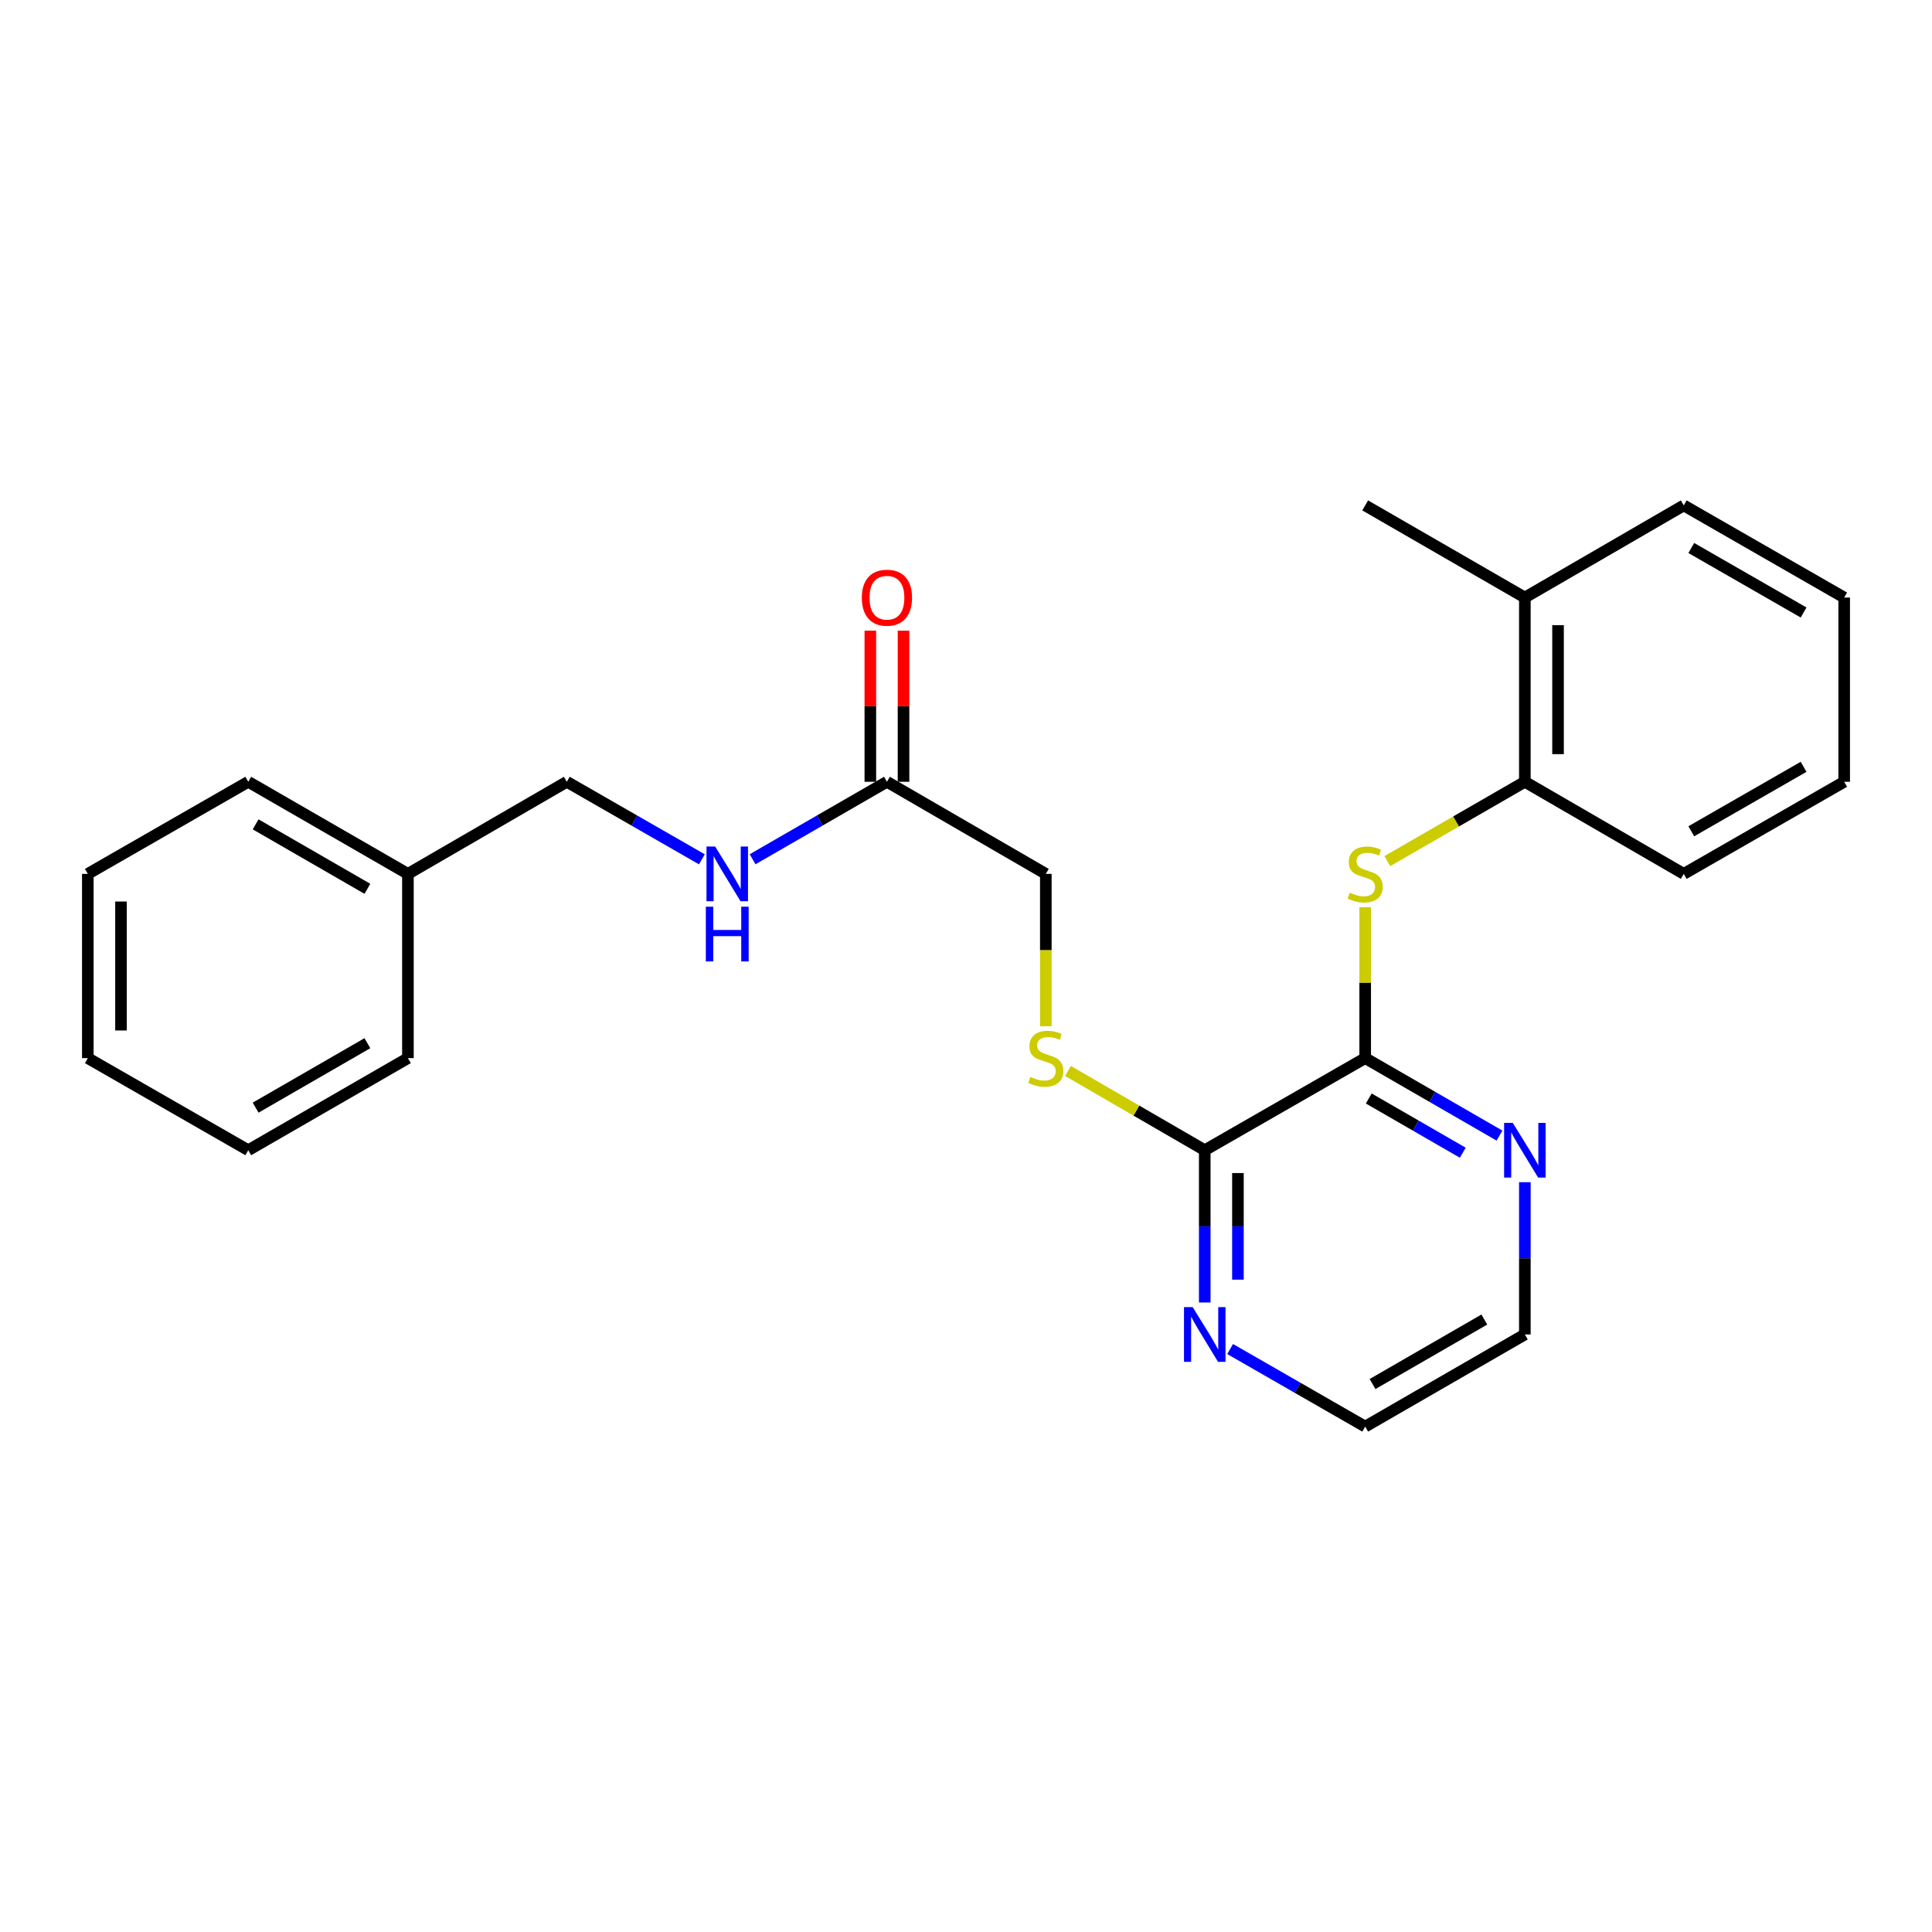 <?xml version='1.0' encoding='iso-8859-1'?>
<svg version='1.1' baseProfile='full'
              xmlns='http://www.w3.org/2000/svg'
                      xmlns:rdkit='http://www.rdkit.org/xml'
                      xmlns:xlink='http://www.w3.org/1999/xlink'
                  xml:space='preserve'
width='1000px' height='1000px' viewBox='0 0 1000 1000'>
<!-- END OF HEADER -->
<rect style='opacity:1.0;fill:#FFFFFF;stroke:none' width='1000' height='1000' x='0' y='0'> </rect>
<path class='bond-0' d='M 706.619,547.681 L 706.619,508.632' style='fill:none;fill-rule:evenodd;stroke:#000000;stroke-width:6px;stroke-linecap:butt;stroke-linejoin:miter;stroke-opacity:1' />
<path class='bond-0' d='M 706.619,508.632 L 706.619,469.583' style='fill:none;fill-rule:evenodd;stroke:#CCCC00;stroke-width:6px;stroke-linecap:butt;stroke-linejoin:miter;stroke-opacity:1' />
<path class='bond-1' d='M 706.619,547.681 L 623.577,595.352' style='fill:none;fill-rule:evenodd;stroke:#000000;stroke-width:6px;stroke-linecap:butt;stroke-linejoin:miter;stroke-opacity:1' />
<path class='bond-5' d='M 706.619,547.681 L 741.378,567.731' style='fill:none;fill-rule:evenodd;stroke:#000000;stroke-width:6px;stroke-linecap:butt;stroke-linejoin:miter;stroke-opacity:1' />
<path class='bond-5' d='M 741.378,567.731 L 776.136,587.781' style='fill:none;fill-rule:evenodd;stroke:#0000FF;stroke-width:6px;stroke-linecap:butt;stroke-linejoin:miter;stroke-opacity:1' />
<path class='bond-5' d='M 708.465,568.573 L 732.796,582.608' style='fill:none;fill-rule:evenodd;stroke:#000000;stroke-width:6px;stroke-linecap:butt;stroke-linejoin:miter;stroke-opacity:1' />
<path class='bond-5' d='M 732.796,582.608 L 757.127,596.643' style='fill:none;fill-rule:evenodd;stroke:#0000FF;stroke-width:6px;stroke-linecap:butt;stroke-linejoin:miter;stroke-opacity:1' />
<path class='bond-2' d='M 718.085,445.706 L 753.673,425.177' style='fill:none;fill-rule:evenodd;stroke:#CCCC00;stroke-width:6px;stroke-linecap:butt;stroke-linejoin:miter;stroke-opacity:1' />
<path class='bond-2' d='M 753.673,425.177 L 789.261,404.648' style='fill:none;fill-rule:evenodd;stroke:#000000;stroke-width:6px;stroke-linecap:butt;stroke-linejoin:miter;stroke-opacity:1' />
<path class='bond-3' d='M 623.577,595.352 L 588.175,574.836' style='fill:none;fill-rule:evenodd;stroke:#000000;stroke-width:6px;stroke-linecap:butt;stroke-linejoin:miter;stroke-opacity:1' />
<path class='bond-3' d='M 588.175,574.836 L 552.773,554.32' style='fill:none;fill-rule:evenodd;stroke:#CCCC00;stroke-width:6px;stroke-linecap:butt;stroke-linejoin:miter;stroke-opacity:1' />
<path class='bond-6' d='M 623.577,595.352 L 623.577,634.76' style='fill:none;fill-rule:evenodd;stroke:#000000;stroke-width:6px;stroke-linecap:butt;stroke-linejoin:miter;stroke-opacity:1' />
<path class='bond-6' d='M 623.577,634.76 L 623.577,674.169' style='fill:none;fill-rule:evenodd;stroke:#0000FF;stroke-width:6px;stroke-linecap:butt;stroke-linejoin:miter;stroke-opacity:1' />
<path class='bond-6' d='M 640.752,607.174 L 640.752,634.76' style='fill:none;fill-rule:evenodd;stroke:#000000;stroke-width:6px;stroke-linecap:butt;stroke-linejoin:miter;stroke-opacity:1' />
<path class='bond-6' d='M 640.752,634.76 L 640.752,662.346' style='fill:none;fill-rule:evenodd;stroke:#0000FF;stroke-width:6px;stroke-linecap:butt;stroke-linejoin:miter;stroke-opacity:1' />
<path class='bond-9' d='M 789.261,404.648 L 789.261,309.287' style='fill:none;fill-rule:evenodd;stroke:#000000;stroke-width:6px;stroke-linecap:butt;stroke-linejoin:miter;stroke-opacity:1' />
<path class='bond-9' d='M 806.437,390.344 L 806.437,323.591' style='fill:none;fill-rule:evenodd;stroke:#000000;stroke-width:6px;stroke-linecap:butt;stroke-linejoin:miter;stroke-opacity:1' />
<path class='bond-15' d='M 789.261,404.648 L 871.503,452.319' style='fill:none;fill-rule:evenodd;stroke:#000000;stroke-width:6px;stroke-linecap:butt;stroke-linejoin:miter;stroke-opacity:1' />
<path class='bond-10' d='M 541.316,531.177 L 541.316,491.748' style='fill:none;fill-rule:evenodd;stroke:#CCCC00;stroke-width:6px;stroke-linecap:butt;stroke-linejoin:miter;stroke-opacity:1' />
<path class='bond-10' d='M 541.316,491.748 L 541.316,452.319' style='fill:none;fill-rule:evenodd;stroke:#000000;stroke-width:6px;stroke-linecap:butt;stroke-linejoin:miter;stroke-opacity:1' />
<path class='bond-4' d='M 459.075,404.648 L 541.316,452.319' style='fill:none;fill-rule:evenodd;stroke:#000000;stroke-width:6px;stroke-linecap:butt;stroke-linejoin:miter;stroke-opacity:1' />
<path class='bond-7' d='M 459.075,404.648 L 424.312,424.699' style='fill:none;fill-rule:evenodd;stroke:#000000;stroke-width:6px;stroke-linecap:butt;stroke-linejoin:miter;stroke-opacity:1' />
<path class='bond-7' d='M 424.312,424.699 L 389.549,444.749' style='fill:none;fill-rule:evenodd;stroke:#0000FF;stroke-width:6px;stroke-linecap:butt;stroke-linejoin:miter;stroke-opacity:1' />
<path class='bond-8' d='M 467.663,404.648 L 467.663,365.54' style='fill:none;fill-rule:evenodd;stroke:#000000;stroke-width:6px;stroke-linecap:butt;stroke-linejoin:miter;stroke-opacity:1' />
<path class='bond-8' d='M 467.663,365.54 L 467.663,326.431' style='fill:none;fill-rule:evenodd;stroke:#FF0000;stroke-width:6px;stroke-linecap:butt;stroke-linejoin:miter;stroke-opacity:1' />
<path class='bond-8' d='M 450.487,404.648 L 450.487,365.54' style='fill:none;fill-rule:evenodd;stroke:#000000;stroke-width:6px;stroke-linecap:butt;stroke-linejoin:miter;stroke-opacity:1' />
<path class='bond-8' d='M 450.487,365.54 L 450.487,326.431' style='fill:none;fill-rule:evenodd;stroke:#FF0000;stroke-width:6px;stroke-linecap:butt;stroke-linejoin:miter;stroke-opacity:1' />
<path class='bond-13' d='M 789.261,611.896 L 789.261,651.304' style='fill:none;fill-rule:evenodd;stroke:#0000FF;stroke-width:6px;stroke-linecap:butt;stroke-linejoin:miter;stroke-opacity:1' />
<path class='bond-13' d='M 789.261,651.304 L 789.261,690.713' style='fill:none;fill-rule:evenodd;stroke:#000000;stroke-width:6px;stroke-linecap:butt;stroke-linejoin:miter;stroke-opacity:1' />
<path class='bond-25' d='M 636.711,698.256 L 671.665,718.33' style='fill:none;fill-rule:evenodd;stroke:#0000FF;stroke-width:6px;stroke-linecap:butt;stroke-linejoin:miter;stroke-opacity:1' />
<path class='bond-25' d='M 671.665,718.33 L 706.619,738.403' style='fill:none;fill-rule:evenodd;stroke:#000000;stroke-width:6px;stroke-linecap:butt;stroke-linejoin:miter;stroke-opacity:1' />
<path class='bond-11' d='M 363.29,444.78 L 328.335,424.714' style='fill:none;fill-rule:evenodd;stroke:#0000FF;stroke-width:6px;stroke-linecap:butt;stroke-linejoin:miter;stroke-opacity:1' />
<path class='bond-11' d='M 328.335,424.714 L 293.381,404.648' style='fill:none;fill-rule:evenodd;stroke:#000000;stroke-width:6px;stroke-linecap:butt;stroke-linejoin:miter;stroke-opacity:1' />
<path class='bond-16' d='M 789.261,309.287 L 706.619,261.597' style='fill:none;fill-rule:evenodd;stroke:#000000;stroke-width:6px;stroke-linecap:butt;stroke-linejoin:miter;stroke-opacity:1' />
<path class='bond-17' d='M 789.261,309.287 L 871.503,261.597' style='fill:none;fill-rule:evenodd;stroke:#000000;stroke-width:6px;stroke-linecap:butt;stroke-linejoin:miter;stroke-opacity:1' />
<path class='bond-12' d='M 293.381,404.648 L 211.139,452.319' style='fill:none;fill-rule:evenodd;stroke:#000000;stroke-width:6px;stroke-linecap:butt;stroke-linejoin:miter;stroke-opacity:1' />
<path class='bond-18' d='M 211.139,452.319 L 128.497,404.648' style='fill:none;fill-rule:evenodd;stroke:#000000;stroke-width:6px;stroke-linecap:butt;stroke-linejoin:miter;stroke-opacity:1' />
<path class='bond-18' d='M 190.161,460.046 L 132.312,426.676' style='fill:none;fill-rule:evenodd;stroke:#000000;stroke-width:6px;stroke-linecap:butt;stroke-linejoin:miter;stroke-opacity:1' />
<path class='bond-19' d='M 211.139,452.319 L 211.139,547.681' style='fill:none;fill-rule:evenodd;stroke:#000000;stroke-width:6px;stroke-linecap:butt;stroke-linejoin:miter;stroke-opacity:1' />
<path class='bond-14' d='M 789.261,690.713 L 706.619,738.403' style='fill:none;fill-rule:evenodd;stroke:#000000;stroke-width:6px;stroke-linecap:butt;stroke-linejoin:miter;stroke-opacity:1' />
<path class='bond-14' d='M 768.281,682.991 L 710.431,716.374' style='fill:none;fill-rule:evenodd;stroke:#000000;stroke-width:6px;stroke-linecap:butt;stroke-linejoin:miter;stroke-opacity:1' />
<path class='bond-20' d='M 871.503,452.319 L 954.545,404.648' style='fill:none;fill-rule:evenodd;stroke:#000000;stroke-width:6px;stroke-linecap:butt;stroke-linejoin:miter;stroke-opacity:1' />
<path class='bond-20' d='M 875.408,430.273 L 933.538,396.903' style='fill:none;fill-rule:evenodd;stroke:#000000;stroke-width:6px;stroke-linecap:butt;stroke-linejoin:miter;stroke-opacity:1' />
<path class='bond-26' d='M 871.503,261.597 L 954.545,309.287' style='fill:none;fill-rule:evenodd;stroke:#000000;stroke-width:6px;stroke-linecap:butt;stroke-linejoin:miter;stroke-opacity:1' />
<path class='bond-26' d='M 875.406,283.644 L 933.536,317.027' style='fill:none;fill-rule:evenodd;stroke:#000000;stroke-width:6px;stroke-linecap:butt;stroke-linejoin:miter;stroke-opacity:1' />
<path class='bond-22' d='M 128.497,404.648 L 45.455,452.319' style='fill:none;fill-rule:evenodd;stroke:#000000;stroke-width:6px;stroke-linecap:butt;stroke-linejoin:miter;stroke-opacity:1' />
<path class='bond-23' d='M 211.139,547.681 L 128.497,595.352' style='fill:none;fill-rule:evenodd;stroke:#000000;stroke-width:6px;stroke-linecap:butt;stroke-linejoin:miter;stroke-opacity:1' />
<path class='bond-23' d='M 190.161,539.954 L 132.312,573.324' style='fill:none;fill-rule:evenodd;stroke:#000000;stroke-width:6px;stroke-linecap:butt;stroke-linejoin:miter;stroke-opacity:1' />
<path class='bond-21' d='M 954.545,404.648 L 954.545,309.287' style='fill:none;fill-rule:evenodd;stroke:#000000;stroke-width:6px;stroke-linecap:butt;stroke-linejoin:miter;stroke-opacity:1' />
<path class='bond-27' d='M 45.455,452.319 L 45.455,547.681' style='fill:none;fill-rule:evenodd;stroke:#000000;stroke-width:6px;stroke-linecap:butt;stroke-linejoin:miter;stroke-opacity:1' />
<path class='bond-27' d='M 62.63,466.624 L 62.63,533.376' style='fill:none;fill-rule:evenodd;stroke:#000000;stroke-width:6px;stroke-linecap:butt;stroke-linejoin:miter;stroke-opacity:1' />
<path class='bond-24' d='M 128.497,595.352 L 45.455,547.681' style='fill:none;fill-rule:evenodd;stroke:#000000;stroke-width:6px;stroke-linecap:butt;stroke-linejoin:miter;stroke-opacity:1' />
<path  class='atom-1' d='M 698.619 462.039
Q 698.939 462.159, 700.259 462.719
Q 701.579 463.279, 703.019 463.639
Q 704.499 463.959, 705.939 463.959
Q 708.619 463.959, 710.179 462.679
Q 711.739 461.359, 711.739 459.079
Q 711.739 457.519, 710.939 456.559
Q 710.179 455.599, 708.979 455.079
Q 707.779 454.559, 705.779 453.959
Q 703.259 453.199, 701.739 452.479
Q 700.259 451.759, 699.179 450.239
Q 698.139 448.719, 698.139 446.159
Q 698.139 442.599, 700.539 440.399
Q 702.979 438.199, 707.779 438.199
Q 711.059 438.199, 714.779 439.759
L 713.859 442.839
Q 710.459 441.439, 707.899 441.439
Q 705.139 441.439, 703.619 442.599
Q 702.099 443.719, 702.139 445.679
Q 702.139 447.199, 702.899 448.119
Q 703.699 449.039, 704.819 449.559
Q 705.979 450.079, 707.899 450.679
Q 710.459 451.479, 711.979 452.279
Q 713.499 453.079, 714.579 454.719
Q 715.699 456.319, 715.699 459.079
Q 715.699 462.999, 713.059 465.119
Q 710.459 467.199, 706.099 467.199
Q 703.579 467.199, 701.659 466.639
Q 699.779 466.119, 697.539 465.199
L 698.619 462.039
' fill='#CCCC00'/>
<path  class='atom-4' d='M 533.316 557.401
Q 533.636 557.521, 534.956 558.081
Q 536.276 558.641, 537.716 559.001
Q 539.196 559.321, 540.636 559.321
Q 543.316 559.321, 544.876 558.041
Q 546.436 556.721, 546.436 554.441
Q 546.436 552.881, 545.636 551.921
Q 544.876 550.961, 543.676 550.441
Q 542.476 549.921, 540.476 549.321
Q 537.956 548.561, 536.436 547.841
Q 534.956 547.121, 533.876 545.601
Q 532.836 544.081, 532.836 541.521
Q 532.836 537.961, 535.236 535.761
Q 537.676 533.561, 542.476 533.561
Q 545.756 533.561, 549.476 535.121
L 548.556 538.201
Q 545.156 536.801, 542.596 536.801
Q 539.836 536.801, 538.316 537.961
Q 536.796 539.081, 536.836 541.041
Q 536.836 542.561, 537.596 543.481
Q 538.396 544.401, 539.516 544.921
Q 540.676 545.441, 542.596 546.041
Q 545.156 546.841, 546.676 547.641
Q 548.196 548.441, 549.276 550.081
Q 550.396 551.681, 550.396 554.441
Q 550.396 558.361, 547.756 560.481
Q 545.156 562.561, 540.796 562.561
Q 538.276 562.561, 536.356 562.001
Q 534.476 561.481, 532.236 560.561
L 533.316 557.401
' fill='#CCCC00'/>
<path  class='atom-6' d='M 783.001 581.192
L 792.281 596.192
Q 793.201 597.672, 794.681 600.352
Q 796.161 603.032, 796.241 603.192
L 796.241 581.192
L 800.001 581.192
L 800.001 609.512
L 796.121 609.512
L 786.161 593.112
Q 785.001 591.192, 783.761 588.992
Q 782.561 586.792, 782.201 586.112
L 782.201 609.512
L 778.521 609.512
L 778.521 581.192
L 783.001 581.192
' fill='#0000FF'/>
<path  class='atom-7' d='M 617.317 676.553
L 626.597 691.553
Q 627.517 693.033, 628.997 695.713
Q 630.477 698.393, 630.557 698.553
L 630.557 676.553
L 634.317 676.553
L 634.317 704.873
L 630.437 704.873
L 620.477 688.473
Q 619.317 686.553, 618.077 684.353
Q 616.877 682.153, 616.517 681.473
L 616.517 704.873
L 612.837 704.873
L 612.837 676.553
L 617.317 676.553
' fill='#0000FF'/>
<path  class='atom-8' d='M 370.163 438.159
L 379.443 453.159
Q 380.363 454.639, 381.843 457.319
Q 383.323 459.999, 383.403 460.159
L 383.403 438.159
L 387.163 438.159
L 387.163 466.479
L 383.283 466.479
L 373.323 450.079
Q 372.163 448.159, 370.923 445.959
Q 369.723 443.759, 369.363 443.079
L 369.363 466.479
L 365.683 466.479
L 365.683 438.159
L 370.163 438.159
' fill='#0000FF'/>
<path  class='atom-8' d='M 365.343 469.311
L 369.183 469.311
L 369.183 481.351
L 383.663 481.351
L 383.663 469.311
L 387.503 469.311
L 387.503 497.631
L 383.663 497.631
L 383.663 484.551
L 369.183 484.551
L 369.183 497.631
L 365.343 497.631
L 365.343 469.311
' fill='#0000FF'/>
<path  class='atom-9' d='M 446.075 309.367
Q 446.075 302.567, 449.435 298.767
Q 452.795 294.967, 459.075 294.967
Q 465.355 294.967, 468.715 298.767
Q 472.075 302.567, 472.075 309.367
Q 472.075 316.247, 468.675 320.167
Q 465.275 324.047, 459.075 324.047
Q 452.835 324.047, 449.435 320.167
Q 446.075 316.287, 446.075 309.367
M 459.075 320.847
Q 463.395 320.847, 465.715 317.967
Q 468.075 315.047, 468.075 309.367
Q 468.075 303.807, 465.715 301.007
Q 463.395 298.167, 459.075 298.167
Q 454.755 298.167, 452.395 300.967
Q 450.075 303.767, 450.075 309.367
Q 450.075 315.087, 452.395 317.967
Q 454.755 320.847, 459.075 320.847
' fill='#FF0000'/>
</svg>
